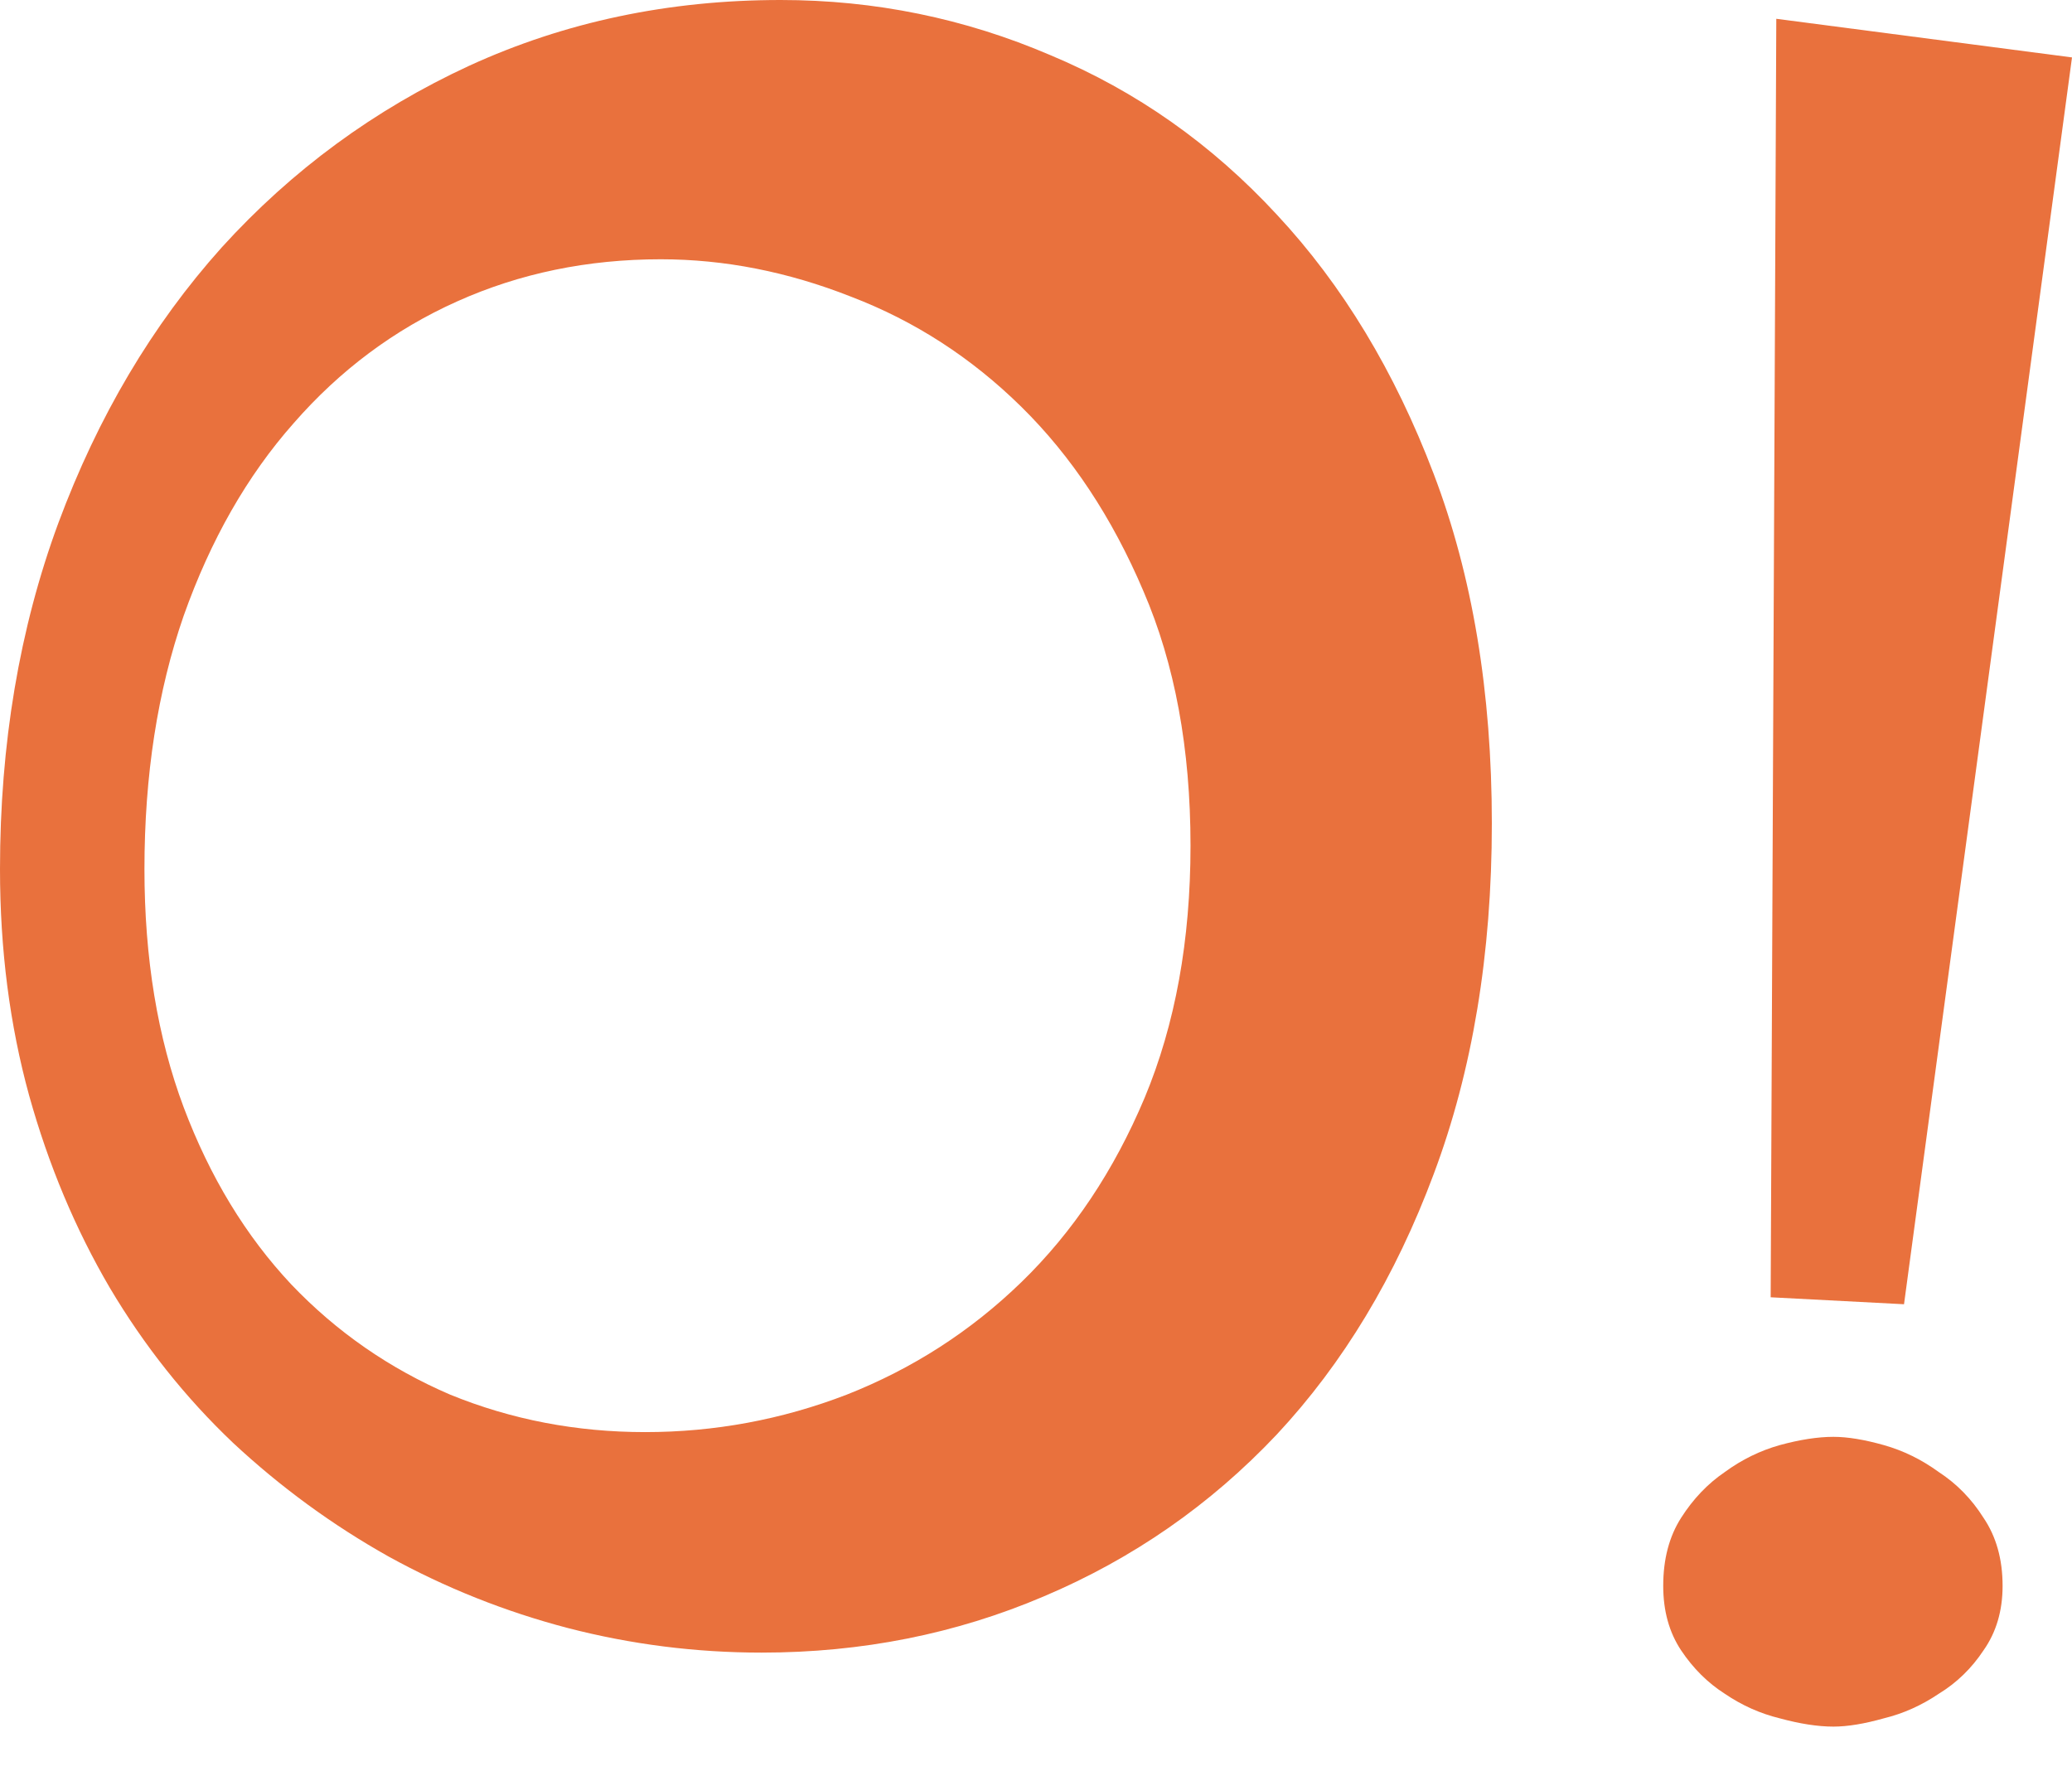 <svg width="14" height="12" viewBox="0 0 14 12" fill="none" xmlns="http://www.w3.org/2000/svg">
	<path d="M10.08 5.564C10.08 6.446 9.949 7.236 9.687 7.934C9.429 8.626 9.076 9.212 8.627 9.693C8.178 10.169 7.653 10.533 7.053 10.787C6.458 11.041 5.822 11.167 5.146 11.167C4.702 11.167 4.266 11.112 3.837 11.001C3.413 10.89 3.009 10.729 2.626 10.518C2.248 10.306 1.897 10.05 1.574 9.749C1.251 9.442 0.974 9.093 0.742 8.702C0.51 8.306 0.328 7.873 0.197 7.403C0.066 6.927 0 6.417 0 5.873C0 5.028 0.131 4.248 0.394 3.535C0.661 2.816 1.029 2.195 1.498 1.672C1.973 1.149 2.53 0.74 3.171 0.444C3.817 0.148 4.518 0 5.275 0C5.91 0 6.518 0.124 7.098 0.373C7.679 0.616 8.188 0.975 8.627 1.45C9.071 1.926 9.424 2.51 9.687 3.202C9.949 3.889 10.08 4.676 10.08 5.564ZM8.044 5.714C8.044 5.059 7.938 4.486 7.726 3.995C7.515 3.498 7.24 3.083 6.902 2.75C6.564 2.417 6.18 2.169 5.751 2.005C5.323 1.836 4.894 1.752 4.465 1.752C3.97 1.752 3.511 1.847 3.088 2.037C2.664 2.227 2.296 2.502 1.983 2.861C1.67 3.215 1.423 3.648 1.241 4.161C1.065 4.668 0.976 5.239 0.976 5.873C0.976 6.475 1.065 7.012 1.241 7.482C1.418 7.952 1.66 8.351 1.968 8.679C2.275 9.001 2.634 9.249 3.042 9.424C3.456 9.593 3.895 9.677 4.359 9.677C4.828 9.677 5.282 9.593 5.721 9.424C6.165 9.249 6.559 8.996 6.902 8.663C7.25 8.325 7.527 7.91 7.734 7.418C7.941 6.922 8.044 6.354 8.044 5.714Z" fill="#E9713D"/>
	<path d="M12.865 8.813L11.964 8.766L12.002 0.127L14 0.388L12.865 8.813ZM13.531 10.716C13.531 10.885 13.488 11.03 13.402 11.152C13.322 11.273 13.221 11.371 13.1 11.445C12.983 11.524 12.86 11.579 12.729 11.611C12.598 11.648 12.484 11.667 12.388 11.667C12.282 11.667 12.161 11.648 12.025 11.611C11.894 11.579 11.77 11.524 11.654 11.445C11.538 11.371 11.44 11.273 11.359 11.152C11.278 11.03 11.238 10.885 11.238 10.716C11.238 10.536 11.278 10.383 11.359 10.256C11.44 10.129 11.538 10.026 11.654 9.947C11.77 9.862 11.894 9.802 12.025 9.765C12.161 9.728 12.282 9.709 12.388 9.709C12.484 9.709 12.598 9.728 12.729 9.765C12.86 9.802 12.983 9.862 13.1 9.947C13.221 10.026 13.322 10.129 13.402 10.256C13.488 10.383 13.531 10.536 13.531 10.716Z" fill="#E9713D"/>
</svg>
